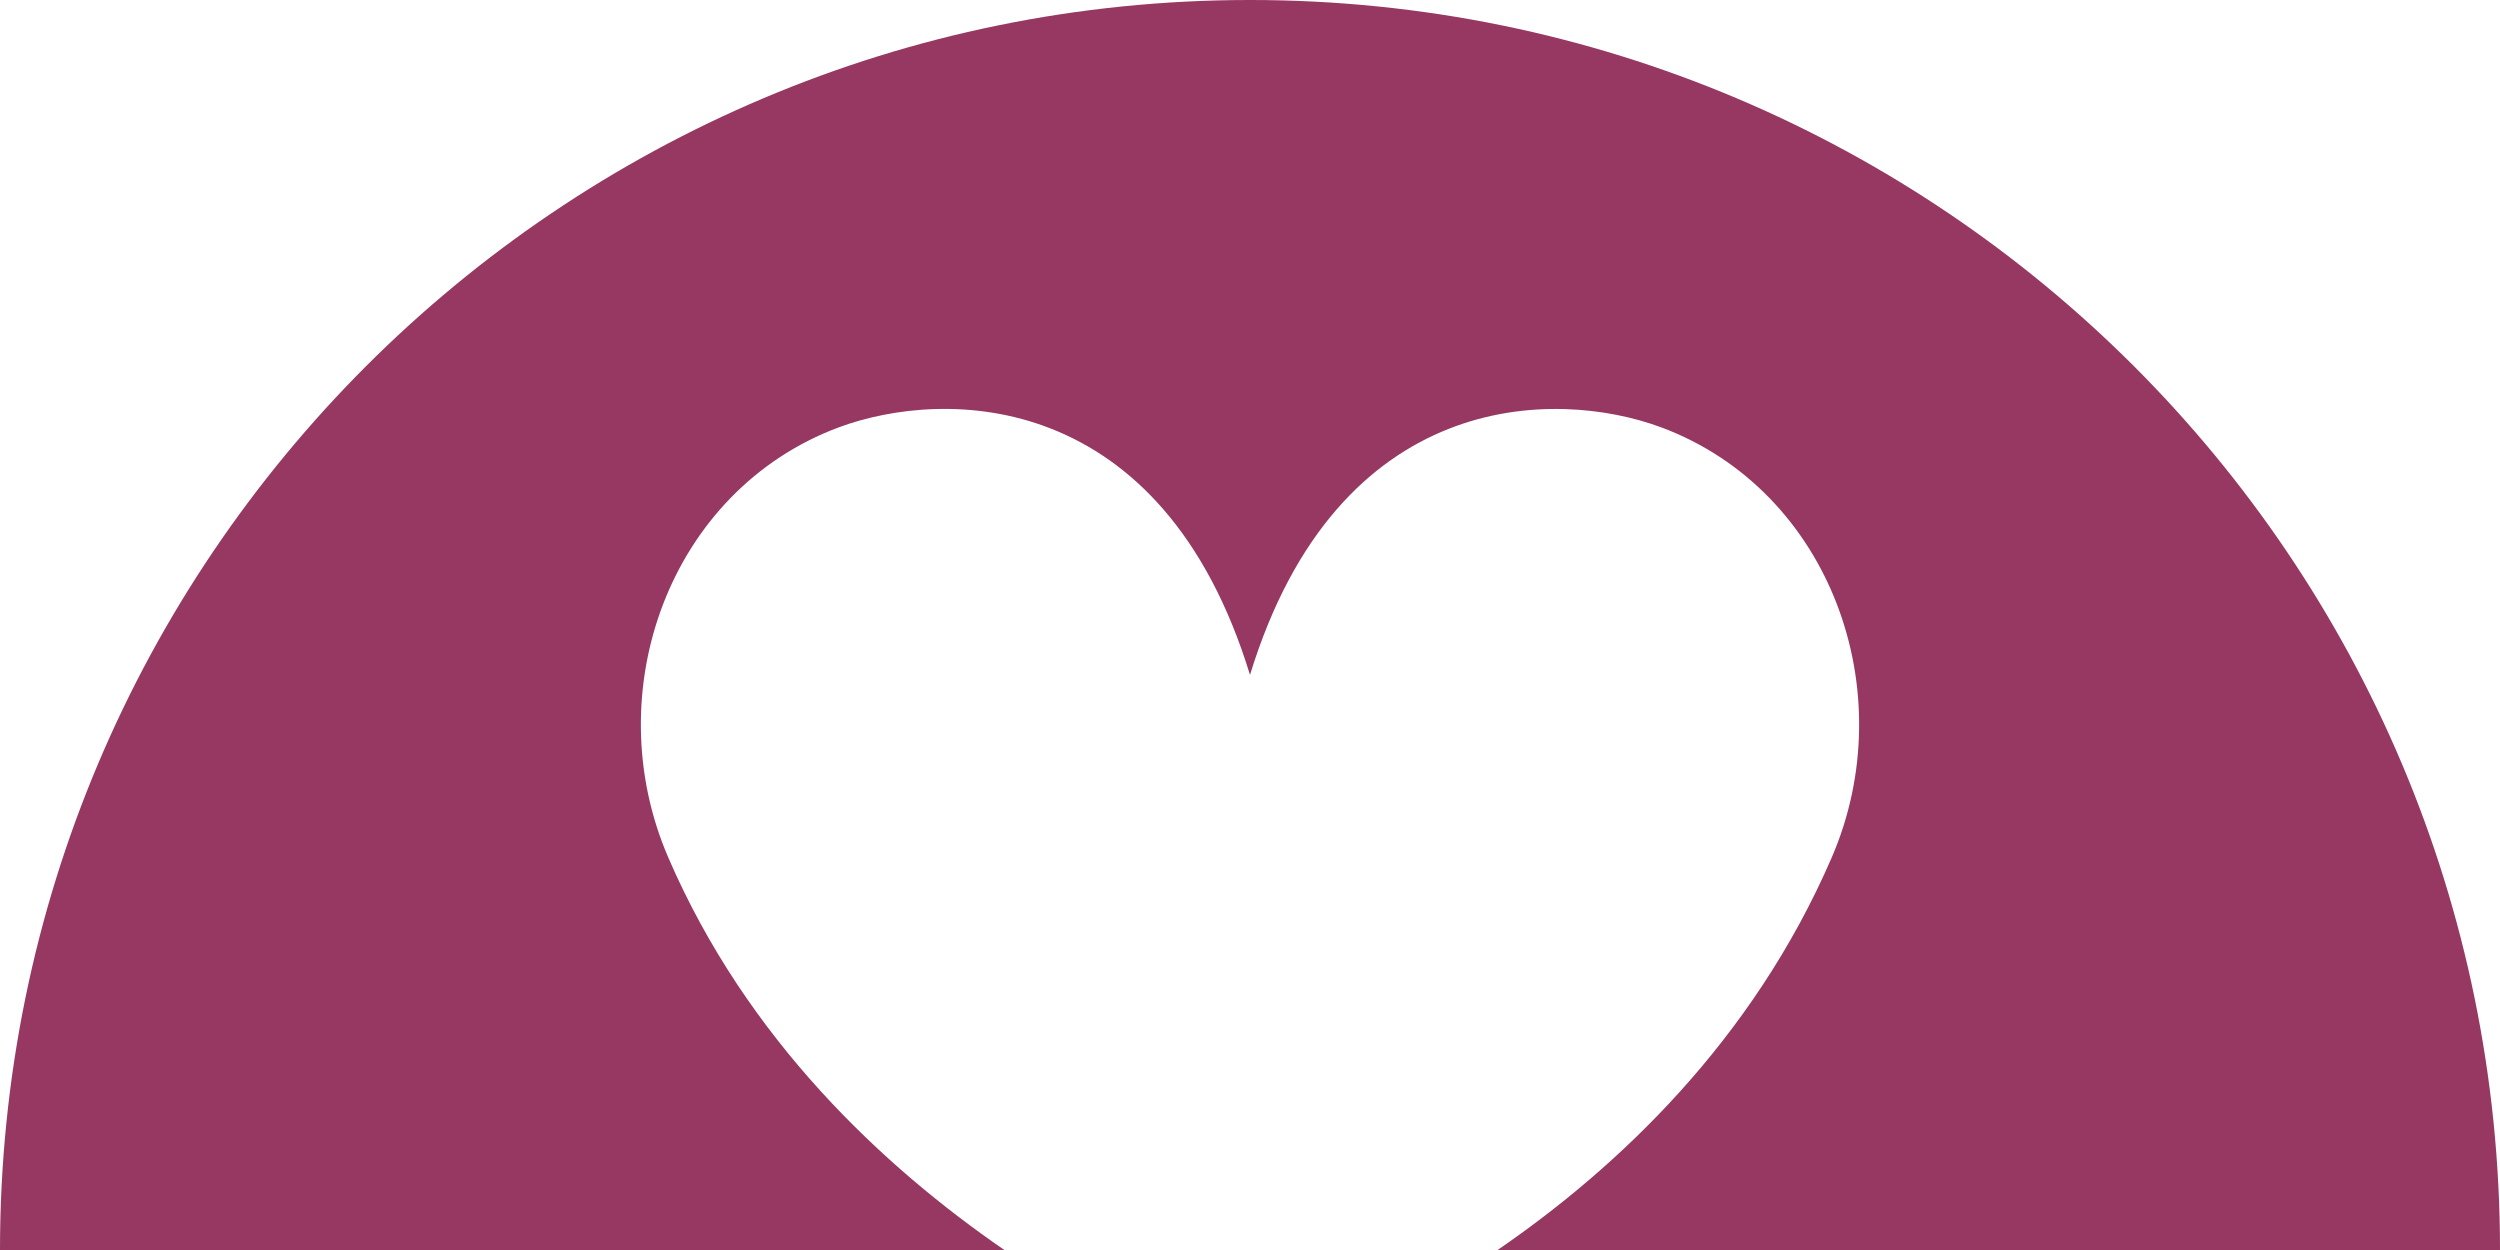 <svg width="28" height="14" viewBox="0 0 28 14" fill="none" xmlns="http://www.w3.org/2000/svg">
<path fill-rule="evenodd" clip-rule="evenodd" d="M7.485 9.605C6.682 7.748 7.499 5.493 9.395 4.786C10.584 4.345 13.016 4.345 14 7.559C14.984 4.348 17.416 4.345 18.605 4.786C20.501 5.493 21.318 7.748 20.515 9.605C19.627 11.658 18.118 13.077 16.773 14H28C28 6.268 21.732 0 14 0C6.268 0 0 6.268 0 14H11.249C9.896 13.069 8.367 11.647 7.485 9.605Z" fill="#963862"/>
</svg>
